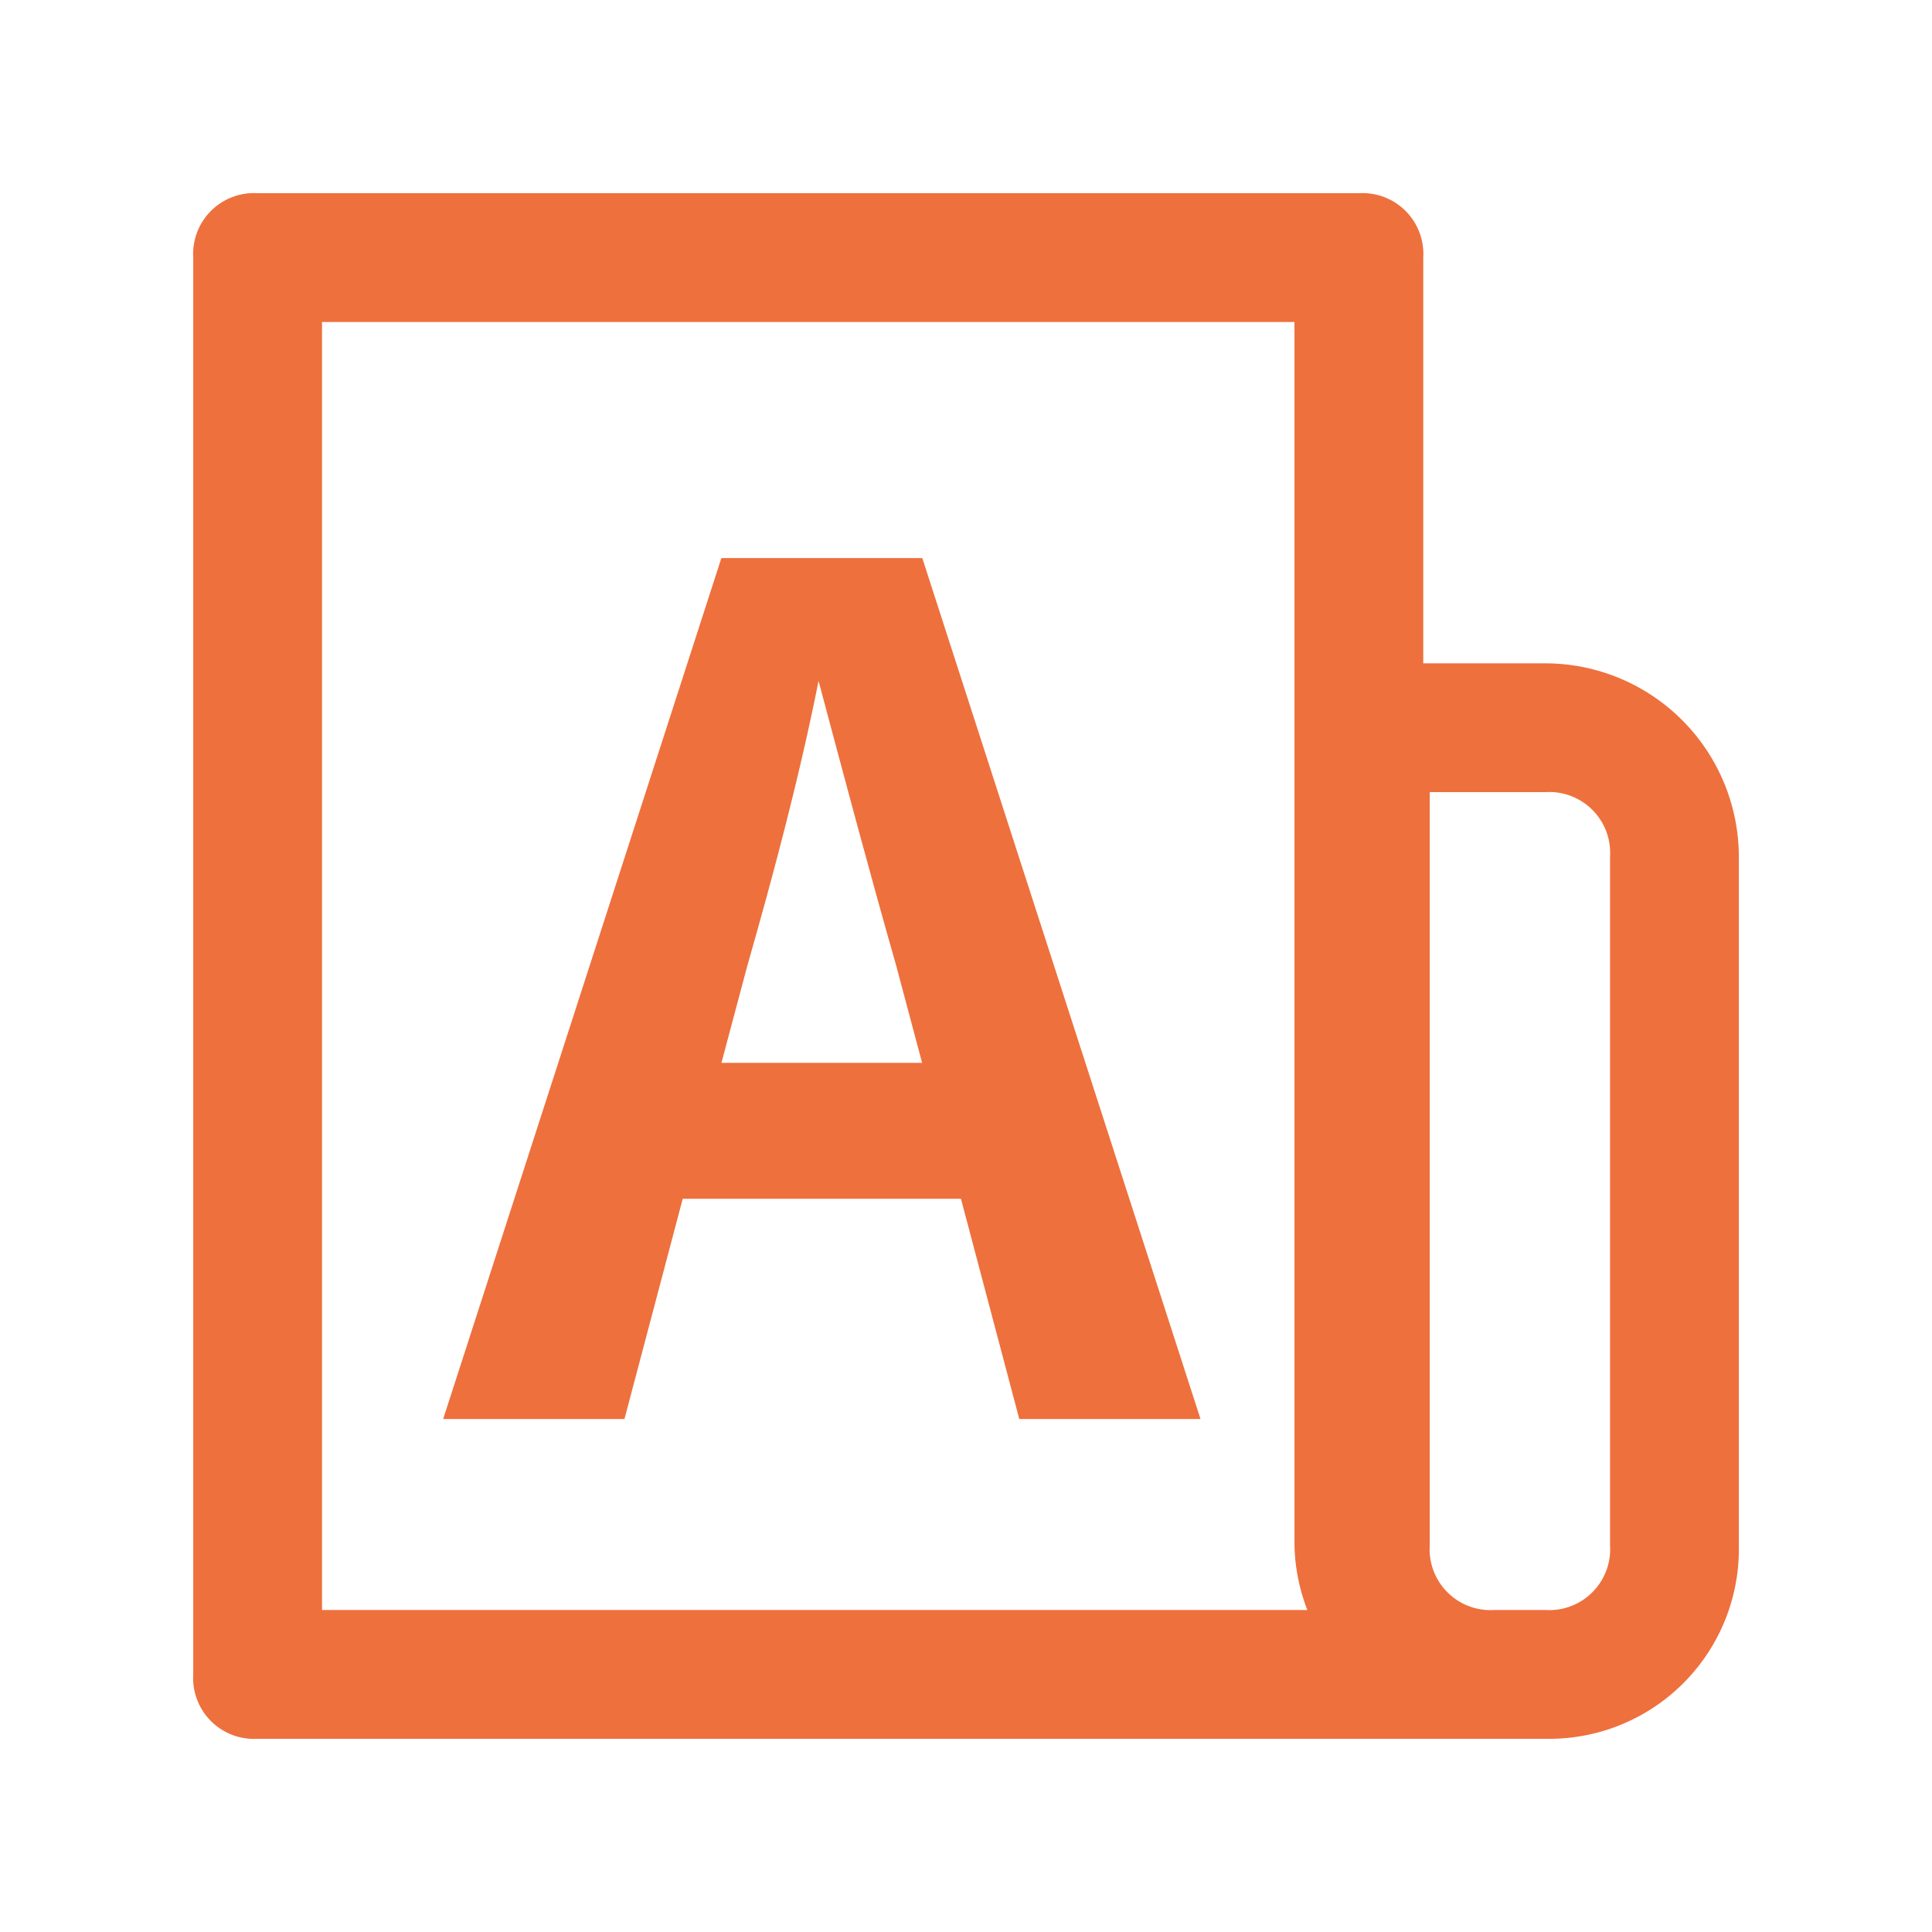 <svg xmlns="http://www.w3.org/2000/svg" xmlns:xlink="http://www.w3.org/1999/xlink" width="50" height="50" viewBox="0 0 50 50">
  <defs>
    <clipPath id="clip-windeal-fanyi">
      <rect width="50" height="50"/>
    </clipPath>
  </defs>
  <g id="windeal-fanyi" clip-path="url(#clip-windeal-fanyi)">
    <g id="组_1" data-name="组 1" transform="translate(5.001 5)">
      <path id="路径_1" data-name="路径 1" d="M35,12.167H31.833V1.667A1.575,1.575,0,0,0,30.167,0H1.667A1.575,1.575,0,0,0,0,1.667V38.333A1.575,1.575,0,0,0,1.667,40H35a4.911,4.911,0,0,0,5-5V17.167A5.014,5.014,0,0,0,35,12.167ZM3.333,3.333H28.5V35a4.931,4.931,0,0,0,.333,1.667H3.333ZM36.667,35A1.575,1.575,0,0,1,35,36.667H33.667A1.575,1.575,0,0,1,32,35V15.5h3a1.575,1.575,0,0,1,1.667,1.667Z" fill="#ee703d"/>
      <path id="路径_2" data-name="路径 2" d="M179.8,259.785h-7.2l-1.508,5.7H166.4l7.2-22.281h5.2l7.2,22.281h-4.69Zm-1.005-3.518-.67-2.513c-.67-2.345-1.34-4.858-2.01-7.371-.5,2.513-1.173,5.026-1.843,7.371l-.67,2.513Z" transform="translate(-159.932 -233.761)" fill="#ee703d"/>
    </g>
  </g>
</svg>
